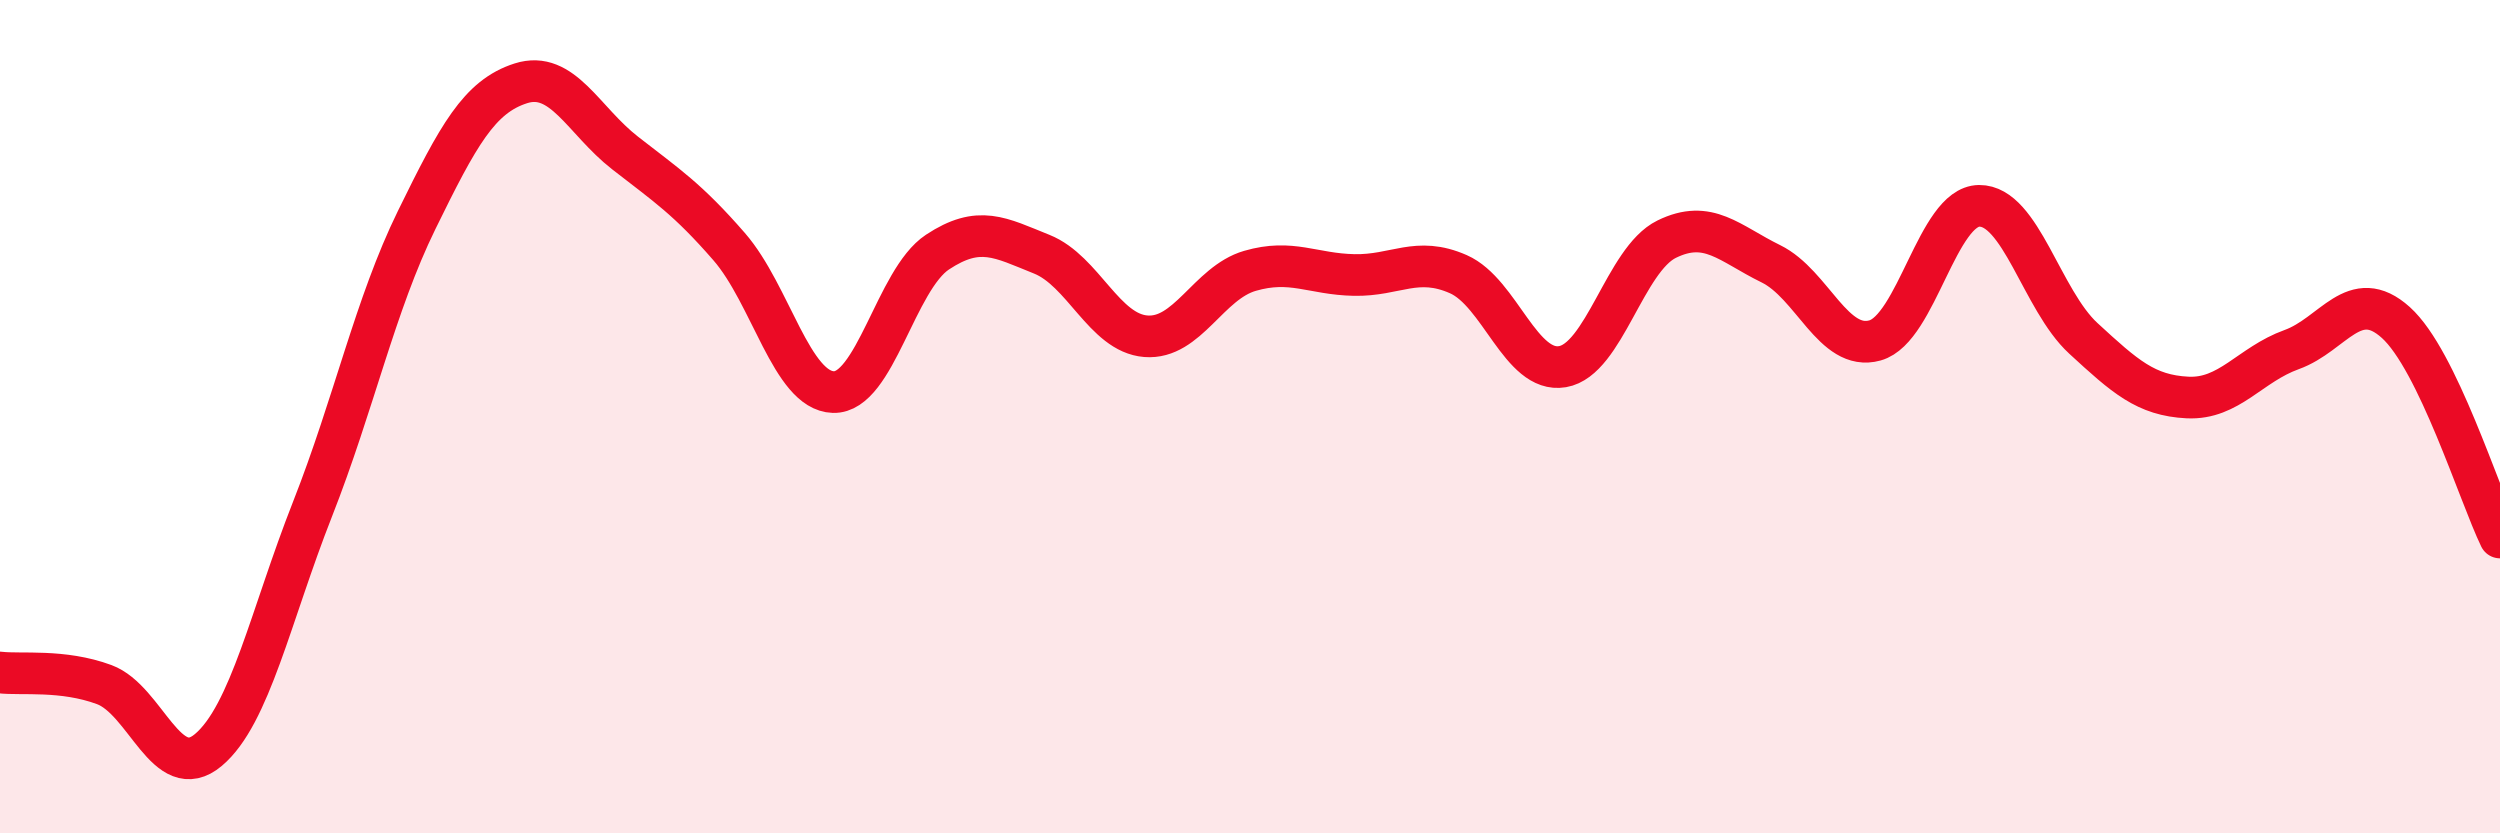 
    <svg width="60" height="20" viewBox="0 0 60 20" xmlns="http://www.w3.org/2000/svg">
      <path
        d="M 0,16.14 C 0.5,16.2 1.5,16.06 2.5,16.43 C 3.5,16.8 4,18.84 5,18 C 6,17.16 6.5,14.76 7.5,12.22 C 8.5,9.68 9,7.32 10,5.28 C 11,3.24 11.5,2.32 12.5,2 C 13.5,1.68 14,2.89 15,3.67 C 16,4.45 16.5,4.77 17.5,5.92 C 18.5,7.07 19,9.38 20,9.41 C 21,9.44 21.5,6.71 22.5,6.05 C 23.5,5.39 24,5.7 25,6.1 C 26,6.5 26.5,7.99 27.5,8.07 C 28.5,8.15 29,6.79 30,6.5 C 31,6.21 31.5,6.58 32.5,6.6 C 33.5,6.62 34,6.14 35,6.58 C 36,7.02 36.5,8.97 37.5,8.8 C 38.5,8.63 39,6.23 40,5.74 C 41,5.25 41.5,5.84 42.5,6.33 C 43.5,6.82 44,8.45 45,8.17 C 46,7.89 46.5,4.95 47.5,4.94 C 48.5,4.93 49,7.2 50,8.12 C 51,9.04 51.5,9.49 52.5,9.54 C 53.5,9.59 54,8.75 55,8.39 C 56,8.03 56.5,6.84 57.5,7.74 C 58.5,8.64 59.5,11.87 60,12.9L60 20L0 20Z"
        fill="#EB0A25"
        opacity="0.1"
        stroke-linecap="round"
        stroke-linejoin="round"
      />
      <path
        d="M 0,16.14 C 0.5,16.2 1.5,16.06 2.5,16.43 C 3.5,16.8 4,18.84 5,18 C 6,17.16 6.5,14.76 7.5,12.22 C 8.5,9.68 9,7.32 10,5.28 C 11,3.24 11.5,2.32 12.5,2 C 13.5,1.68 14,2.89 15,3.67 C 16,4.45 16.5,4.77 17.5,5.92 C 18.5,7.07 19,9.38 20,9.41 C 21,9.44 21.5,6.71 22.5,6.05 C 23.5,5.39 24,5.7 25,6.1 C 26,6.5 26.5,7.99 27.5,8.07 C 28.5,8.15 29,6.79 30,6.5 C 31,6.21 31.5,6.58 32.5,6.6 C 33.5,6.62 34,6.14 35,6.58 C 36,7.02 36.5,8.97 37.5,8.8 C 38.5,8.63 39,6.23 40,5.74 C 41,5.25 41.5,5.84 42.5,6.33 C 43.5,6.82 44,8.45 45,8.17 C 46,7.89 46.5,4.95 47.5,4.94 C 48.5,4.93 49,7.2 50,8.12 C 51,9.04 51.5,9.49 52.5,9.54 C 53.5,9.59 54,8.75 55,8.39 C 56,8.03 56.5,6.84 57.5,7.74 C 58.5,8.64 59.5,11.87 60,12.9"
        stroke="#EB0A25"
        stroke-width="1"
        fill="none"
        stroke-linecap="round"
        stroke-linejoin="round"
      />
    </svg>
  